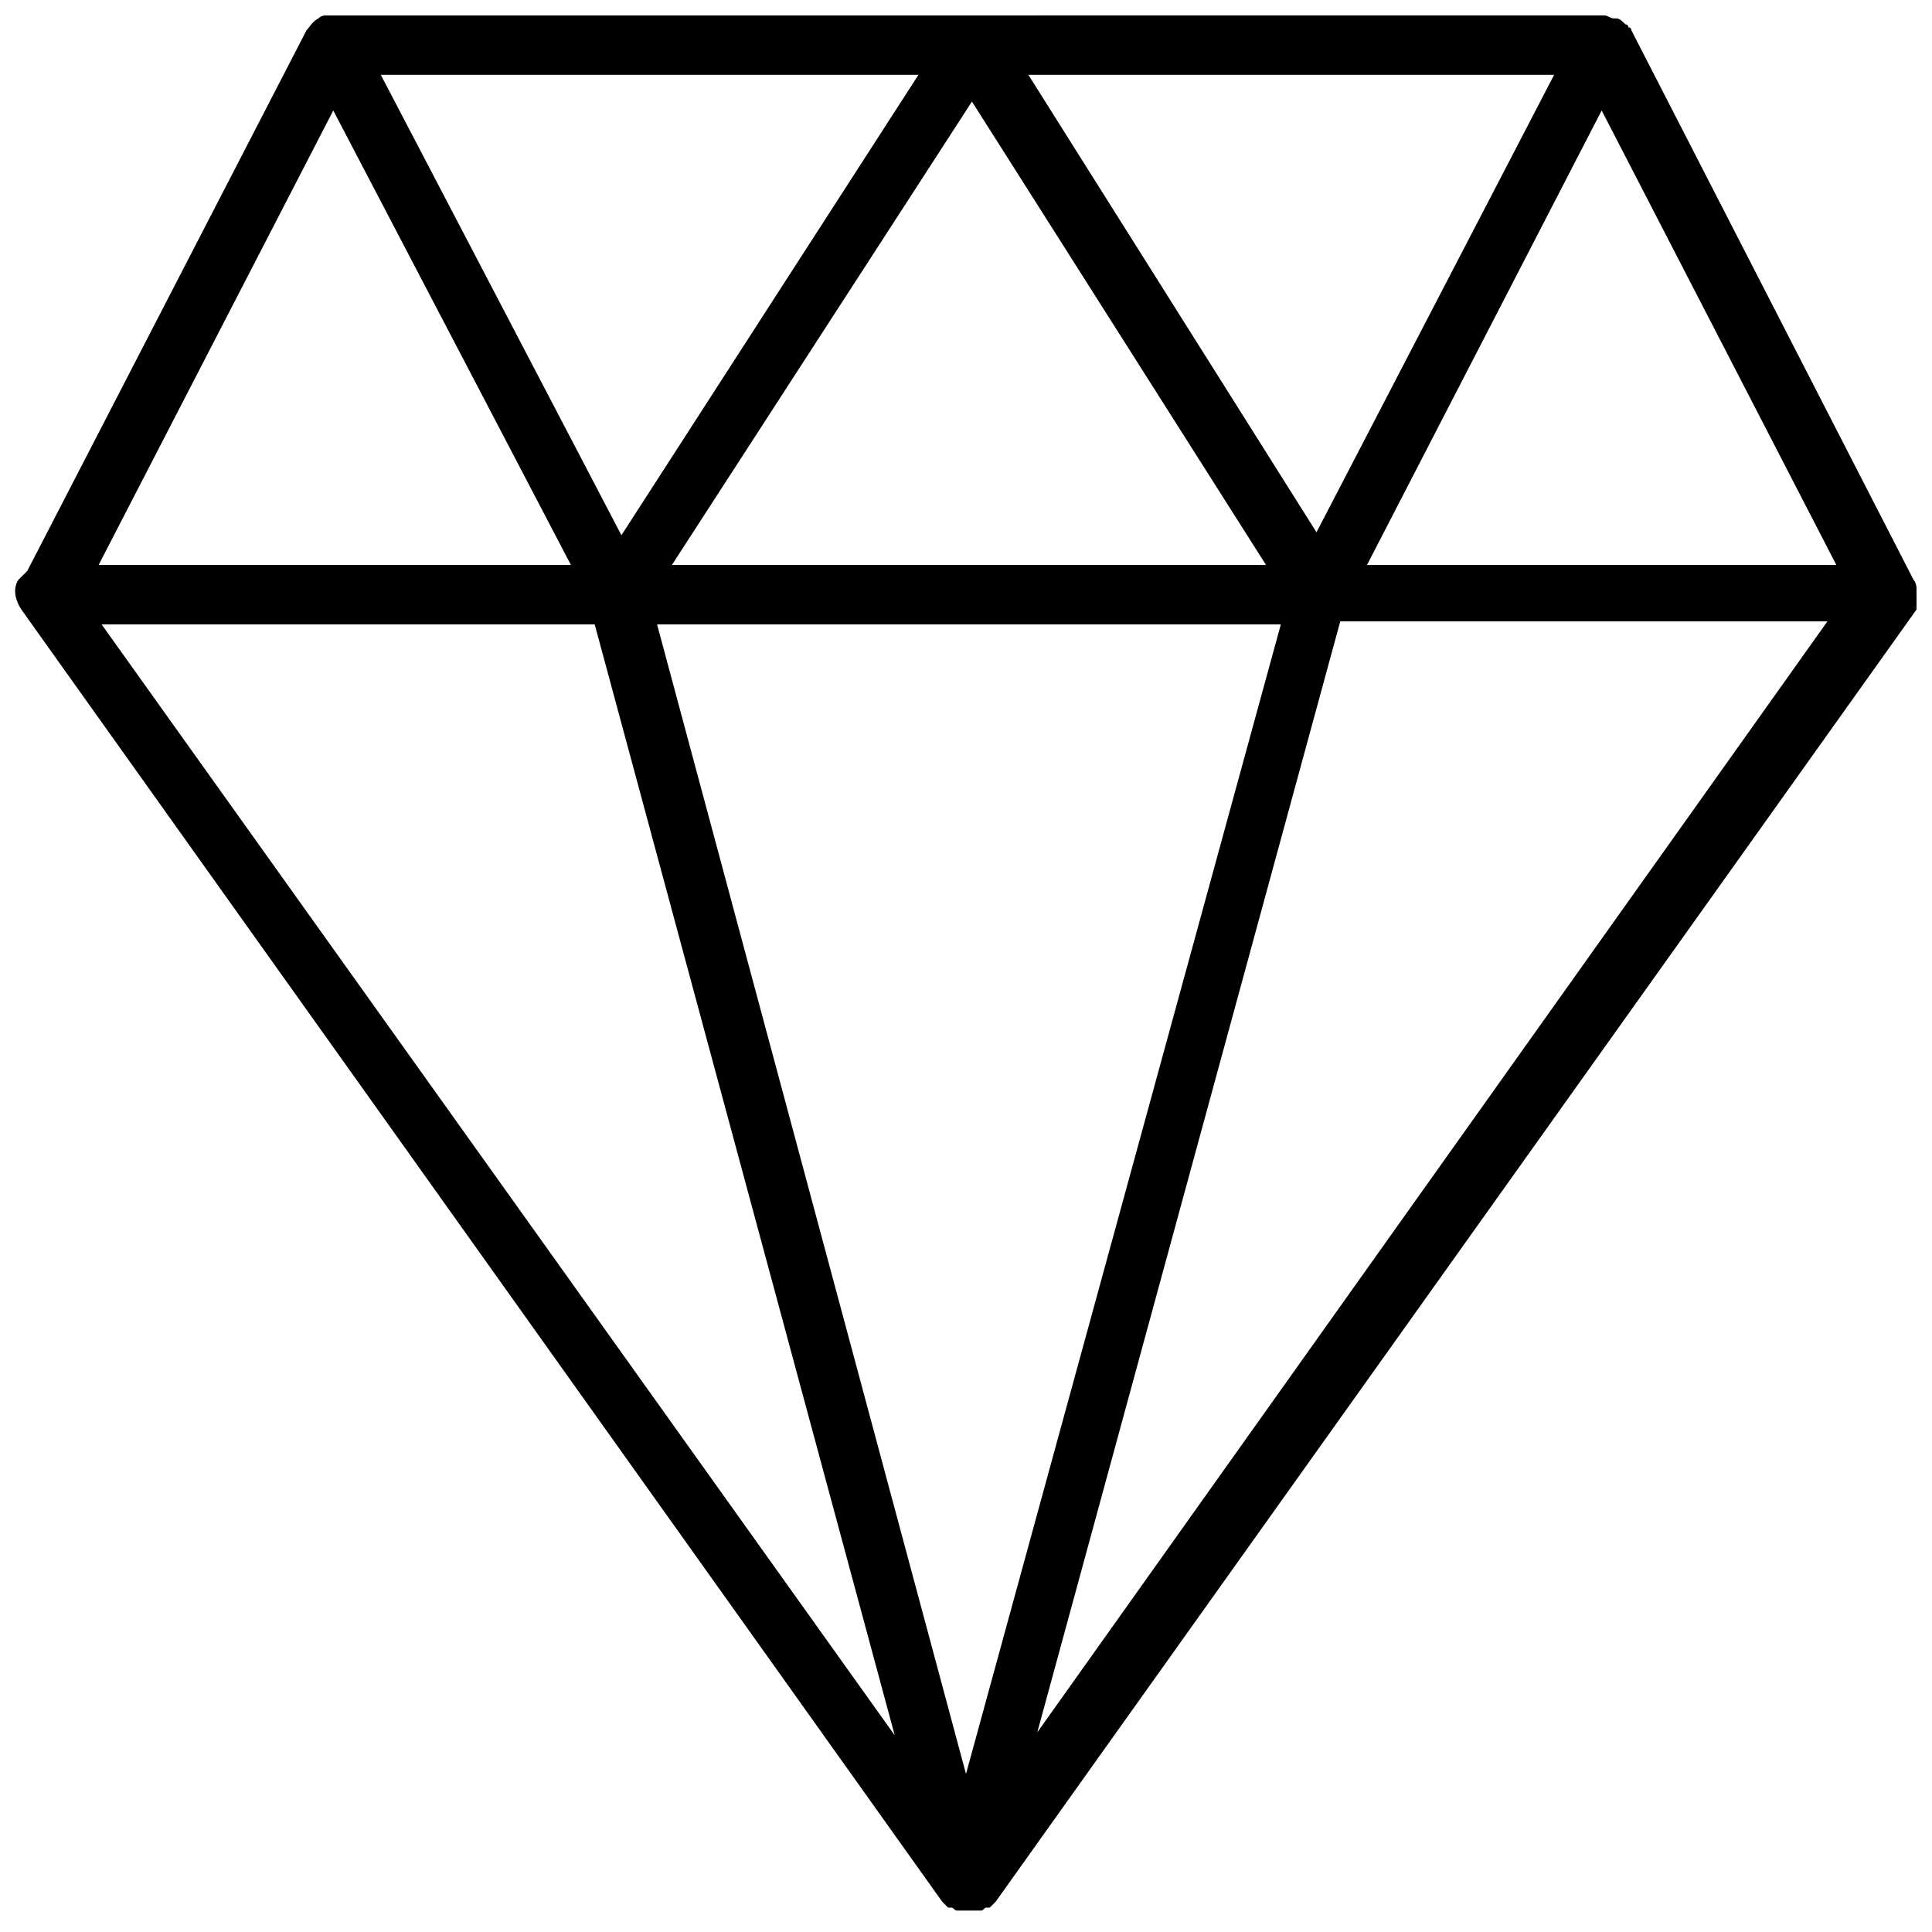 <?xml version="1.0" encoding="UTF-8"?>
<!-- Uploaded to: SVG Repo, www.svgrepo.com, Generator: SVG Repo Mixer Tools -->
<svg width="800px" height="800px" version="1.1" viewBox="144 144 512 512" xmlns="http://www.w3.org/2000/svg">
 <defs>
  <clipPath id="a">
   <path d="m148.09 148.09h503.81v502.91h-503.81z"/>
  </clipPath>
 </defs>
 <g clip-path="url(#a)">
  <path d="m651.9 300.02c0-1.574-0.789-2.363-0.789-2.363l-74.781-145.63s0-0.789-0.789-0.789c0 0 0-0.789-0.789-0.789-0.789-0.789-1.574-1.574-2.363-1.574h-0.789c-0.789 0-1.574-0.789-2.363-0.789h-0.789l-166.88 0.004h-170.04-0.789c-0.789 0-1.574 0-2.363 0.789-1.574 0.785-2.359 2.359-3.148 3.148l-73.996 143.27c-0.789 0.789-1.574 1.574-2.363 2.363-1.574 2.363-0.789 5.512 0.789 7.871l244.03 342.43 1.574 1.574h0.789c0.789 0 0.789 0.789 1.574 0.789h0.789 2.363 2.363 0.789c0.789 0 0.789-0.789 1.574-0.789h0.789c0.789-0.789 0.789-0.789 1.574-1.574l244.03-342.43v-0.789-0.789-0.789-0.789c-0.008-1.566-0.008-1.566-0.008-2.356zm-96.039-136.19-62.977 121.23-76.355-121.23zm-76.355 129.89h-157.44l79.508-122.8zm-92.105-129.89-78.719 122.02-63.766-122.02zm-155.08 9.449 62.977 120.44h-125.16zm-61.402 136.18h130.68l79.508 294.41zm229.08 304.65-81.871-304.65h165.31zm18.891-11.02 80.293-294.41h129.1zm87.379-309.37 62.188-120.44 62.188 120.44z"/>
 </g>
</svg>